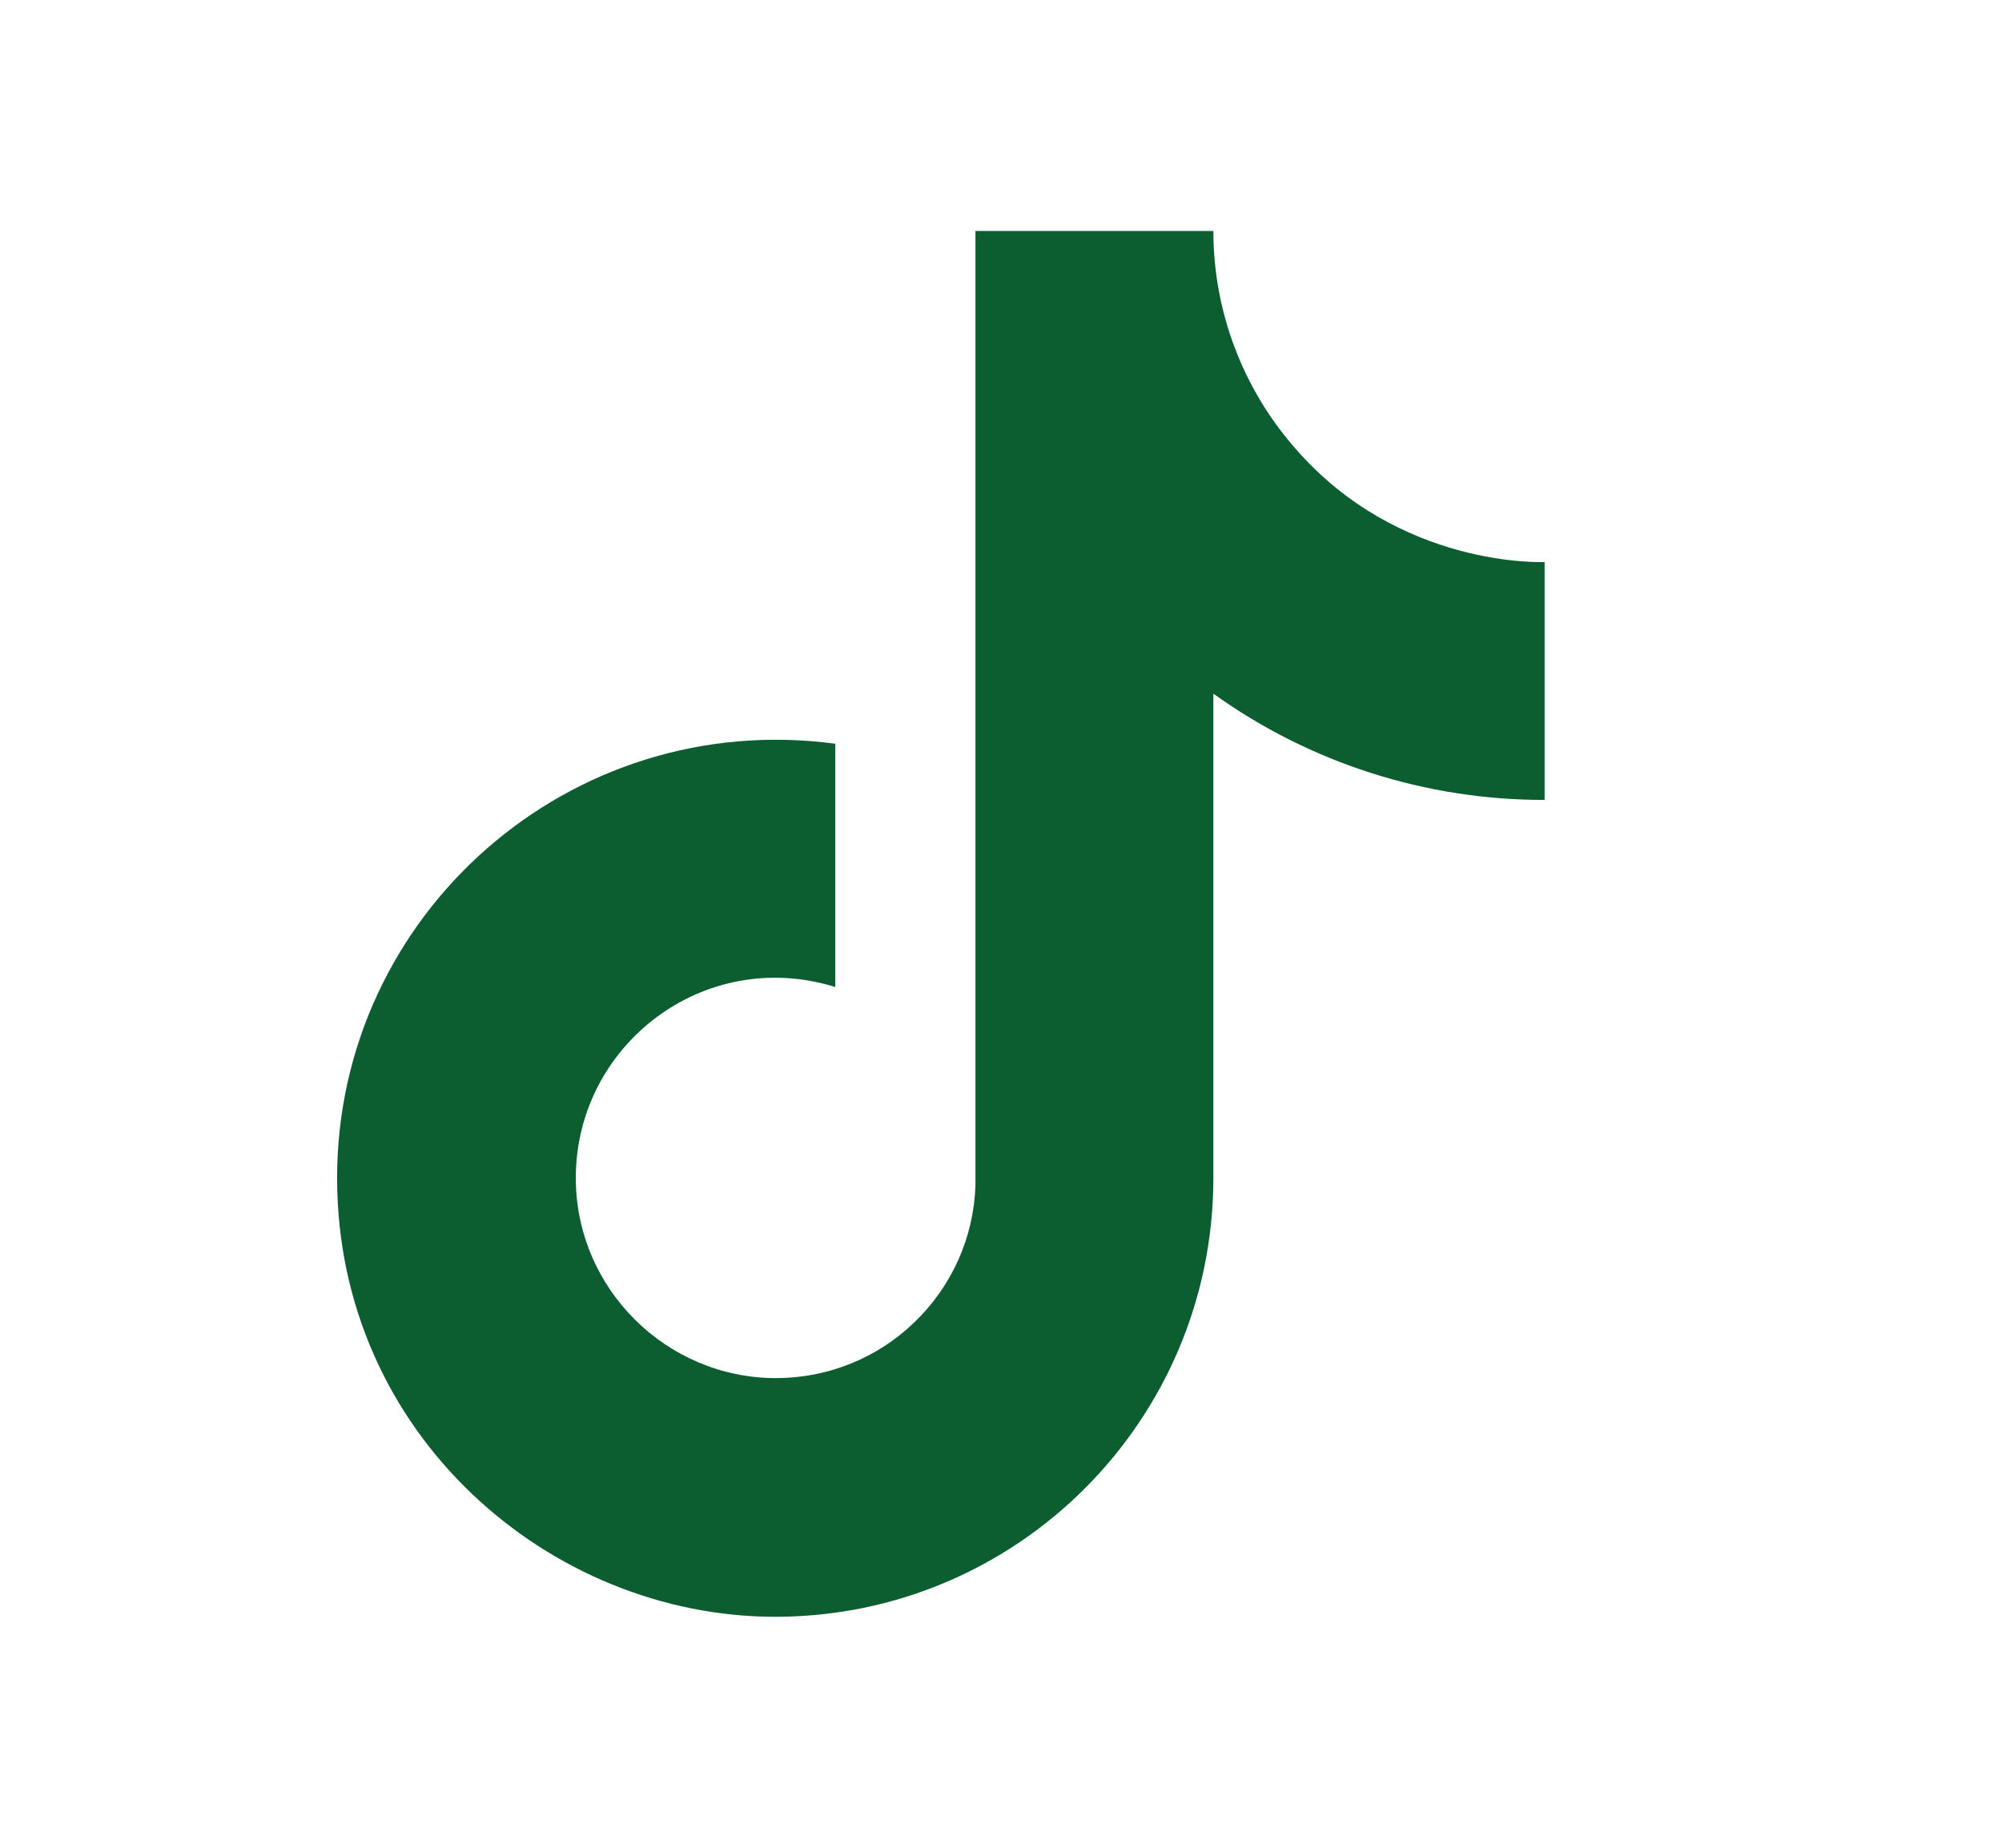 <?xml version="1.0" encoding="UTF-8"?> <svg xmlns="http://www.w3.org/2000/svg" width="13" height="12" viewBox="0 0 13 12" fill="none"><path d="M8.409 2.91C8.068 2.52 7.879 2.019 7.879 1.5H6.334V7.7C6.323 8.036 6.181 8.353 5.939 8.586C5.698 8.82 5.375 8.95 5.039 8.95C4.329 8.95 3.739 8.37 3.739 7.65C3.739 6.79 4.569 6.145 5.424 6.41V4.83C3.699 4.6 2.189 5.94 2.189 7.65C2.189 9.315 3.569 10.5 5.034 10.5C6.604 10.5 7.879 9.225 7.879 7.65V4.505C8.506 4.955 9.258 5.196 10.03 5.195V3.65C10.03 3.65 9.089 3.695 8.409 2.91Z" fill="#0C5E30"></path></svg> 